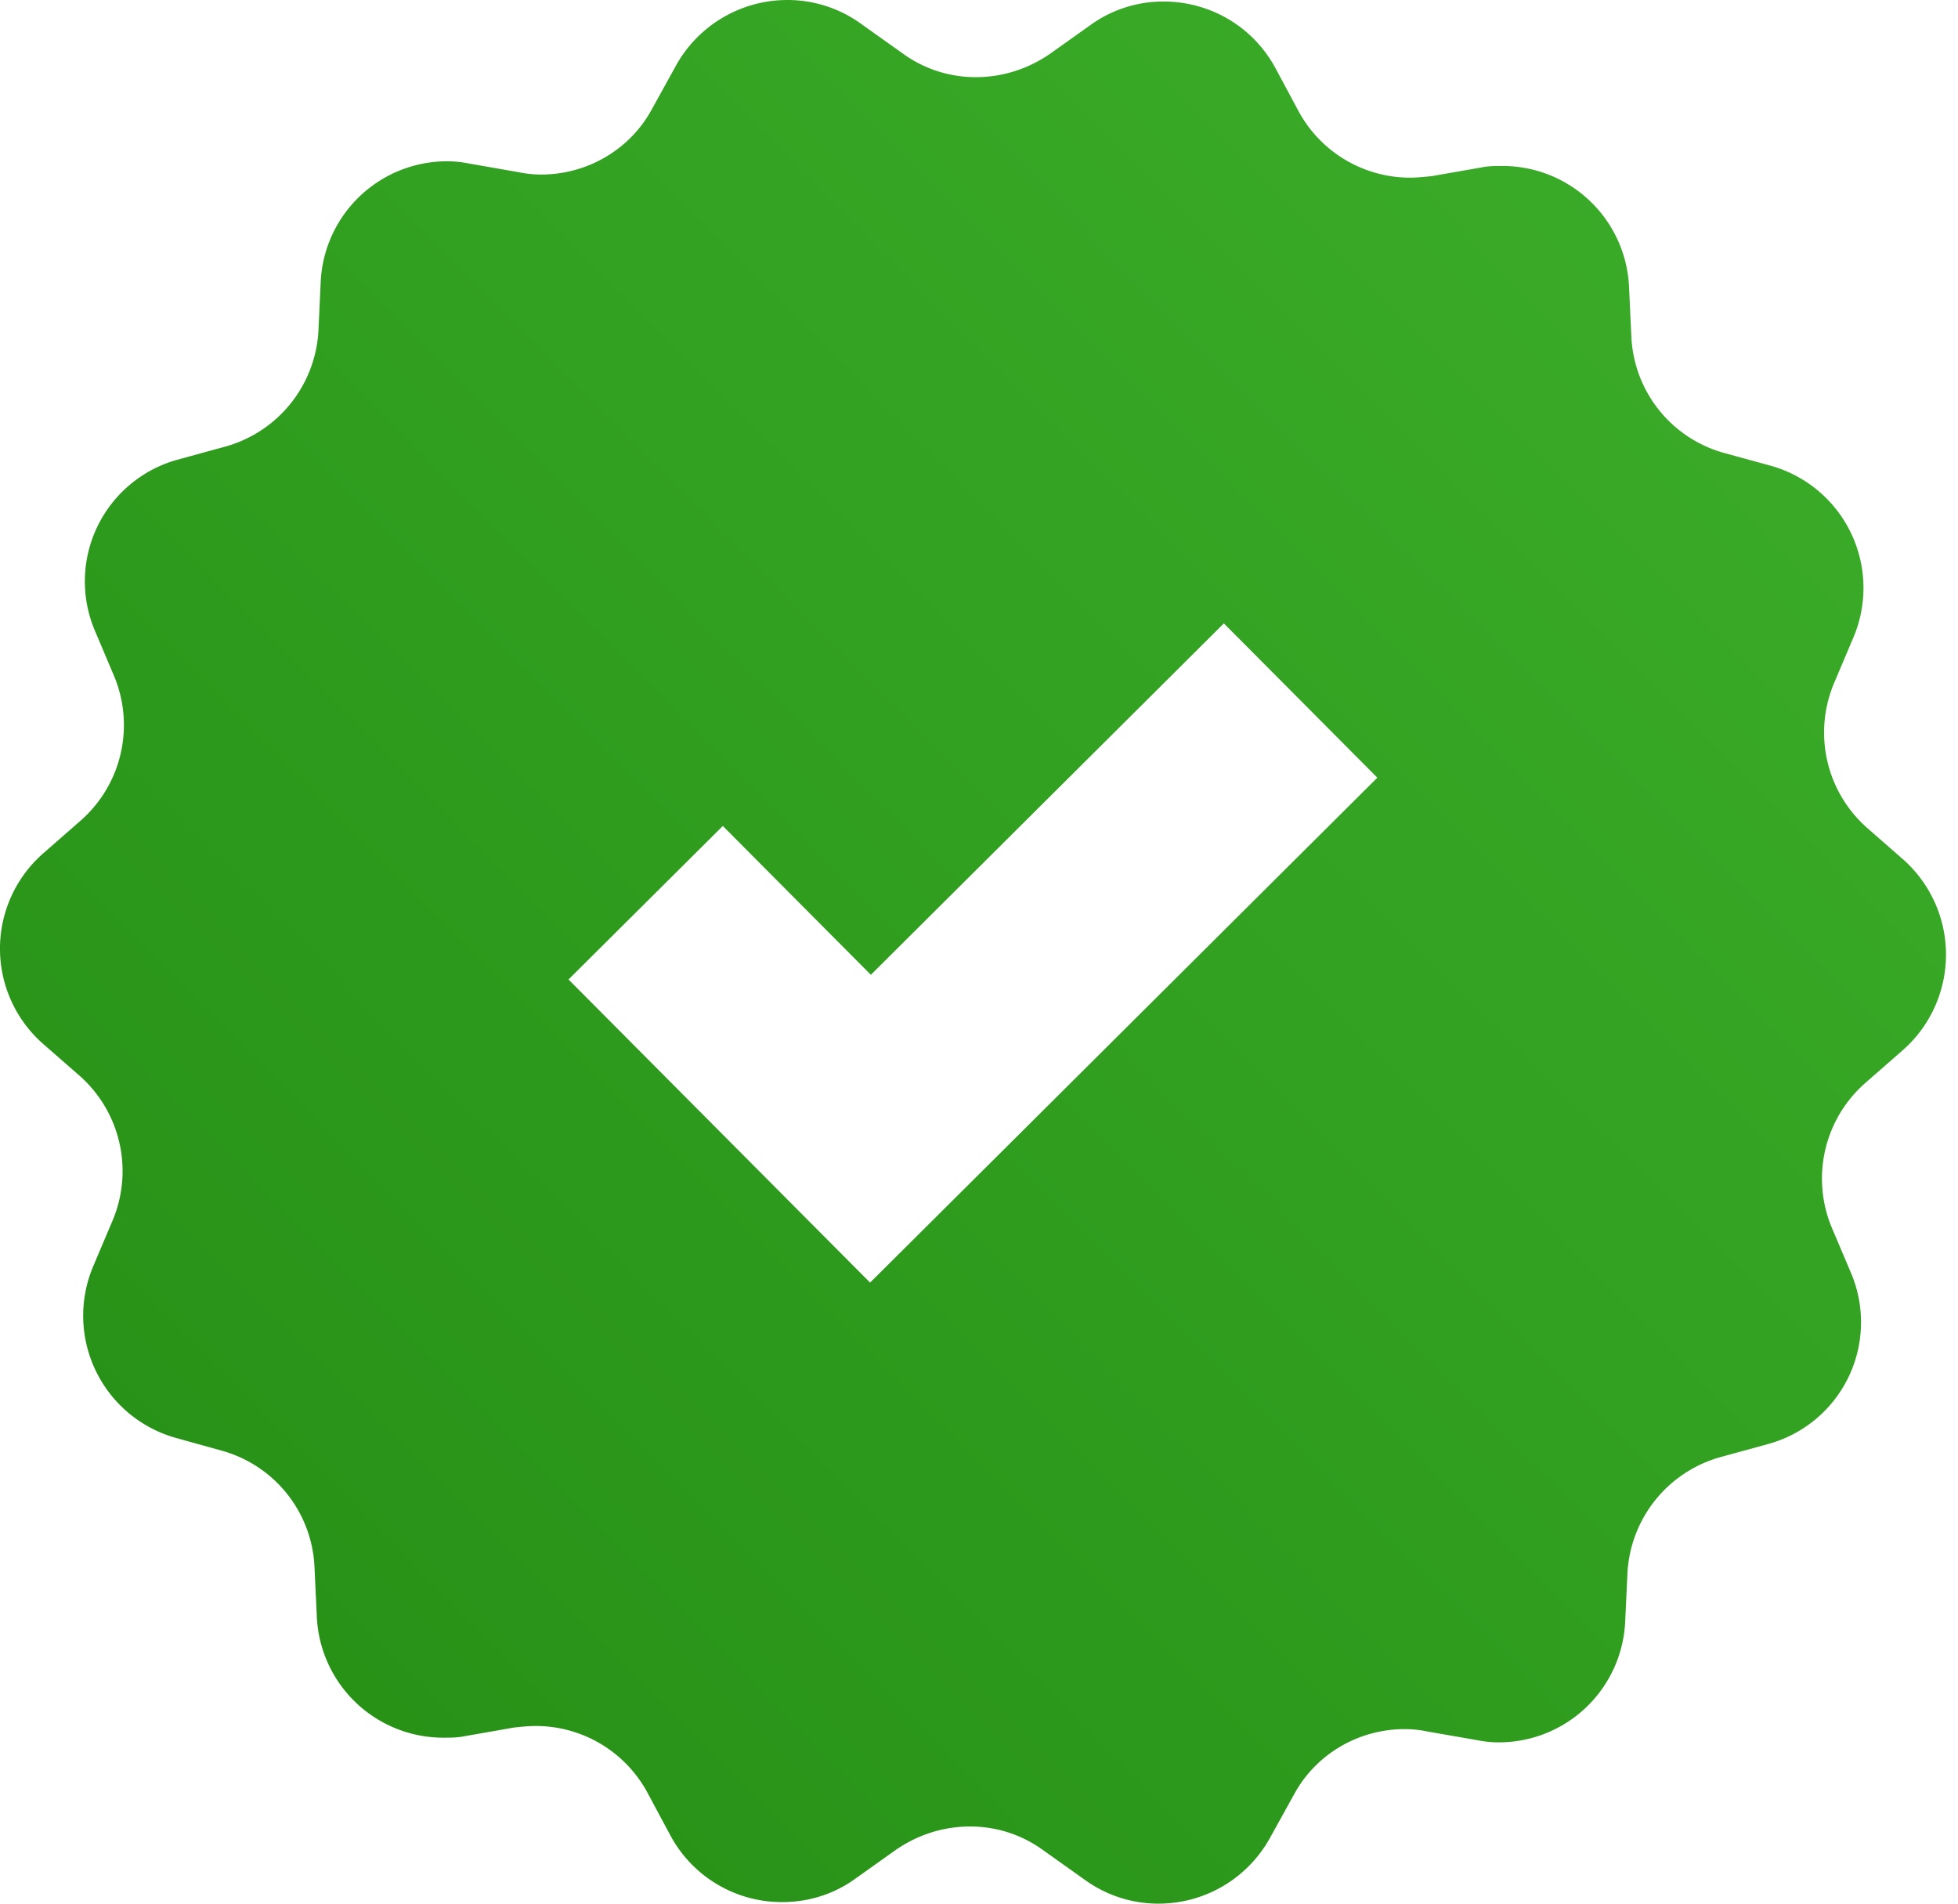 <?xml version="1.0" encoding="UTF-8"?>
<svg xmlns="http://www.w3.org/2000/svg" width="72" height="70" viewBox="0 0 72 70">
  <defs>
    <linearGradient x1="100%" y1="2.154%" x2="0%" y2="97.846%" id="a2c7yuwzka">
      <stop stop-color="#3DAF2B" offset="0%"></stop>
      <stop stop-color="#248D14" offset="100%"></stop>
    </linearGradient>
  </defs>
  <path d="m306.96 2310.625-1.375 1.203a4.677 4.677 0 0 0-1.232 5.3l.717 1.691a4.642 4.642 0 0 1-3.038 6.276l-1.776.487a4.685 4.685 0 0 0-3.41 4.24l-.086 1.834a4.652 4.652 0 0 1-4.642 4.413c-.286 0-.544-.029-.83-.086l-1.806-.315a4.092 4.092 0 0 0-.83-.086c-1.691 0-3.267.917-4.07 2.407l-.888 1.604a4.684 4.684 0 0 1-4.097 2.407 4.61 4.61 0 0 1-2.722-.888l-1.49-1.06a4.548 4.548 0 0 0-2.722-.889c-.946 0-1.891.287-2.722.86l-1.49 1.06c-.831.602-1.777.86-2.694.86a4.654 4.654 0 0 1-4.097-2.436l-.86-1.604a4.668 4.668 0 0 0-4.097-2.436c-.258 0-.545.029-.803.057l-1.805.316c-.258.057-.544.057-.802.057a4.657 4.657 0 0 1-4.642-4.441l-.086-1.834a4.656 4.656 0 0 0-3.38-4.27l-1.749-.487a4.666 4.666 0 0 1-3.008-6.303l.716-1.69a4.678 4.678 0 0 0-1.203-5.302l-1.376-1.203a4.658 4.658 0 0 1 .029-6.992l1.375-1.203a4.677 4.677 0 0 0 1.232-5.3l-.716-1.691a4.642 4.642 0 0 1 3.037-6.276l1.777-.487a4.685 4.685 0 0 0 3.41-4.24l.085-1.834a4.652 4.652 0 0 1 4.642-4.413c.287 0 .545.029.831.086l1.805.315c.287.058.545.086.831.086 1.69 0 3.267-.917 4.07-2.407l.887-1.604a4.684 4.684 0 0 1 4.098-2.407 4.61 4.61 0 0 1 2.722.888l1.49 1.06a4.548 4.548 0 0 0 2.722.889c.945 0 1.891-.287 2.722-.86l1.49-1.06a4.555 4.555 0 0 1 2.693-.86c1.634 0 3.238.86 4.098 2.436l.86 1.604a4.668 4.668 0 0 0 4.097 2.436c.258 0 .515-.029.802-.057l1.805-.316c.258-.057.545-.057.802-.057a4.657 4.657 0 0 1 4.642 4.441l.086 1.834a4.656 4.656 0 0 0 3.381 4.27l1.777.487a4.666 4.666 0 0 1 3.008 6.303l-.716 1.69a4.678 4.678 0 0 0 1.204 5.302l1.375 1.203a4.68 4.68 0 0 1-.057 6.992zm-19.312-10.029-5.644-5.673-12.98 12.922-5.444-5.473-5.674 5.645 5.444 5.473 5.645 5.673 5.673-5.644 12.98-12.923z" transform="translate(-237 -2272)" fill="url(#a2c7yuwzka)" fill-rule="nonzero"></path>
</svg>
